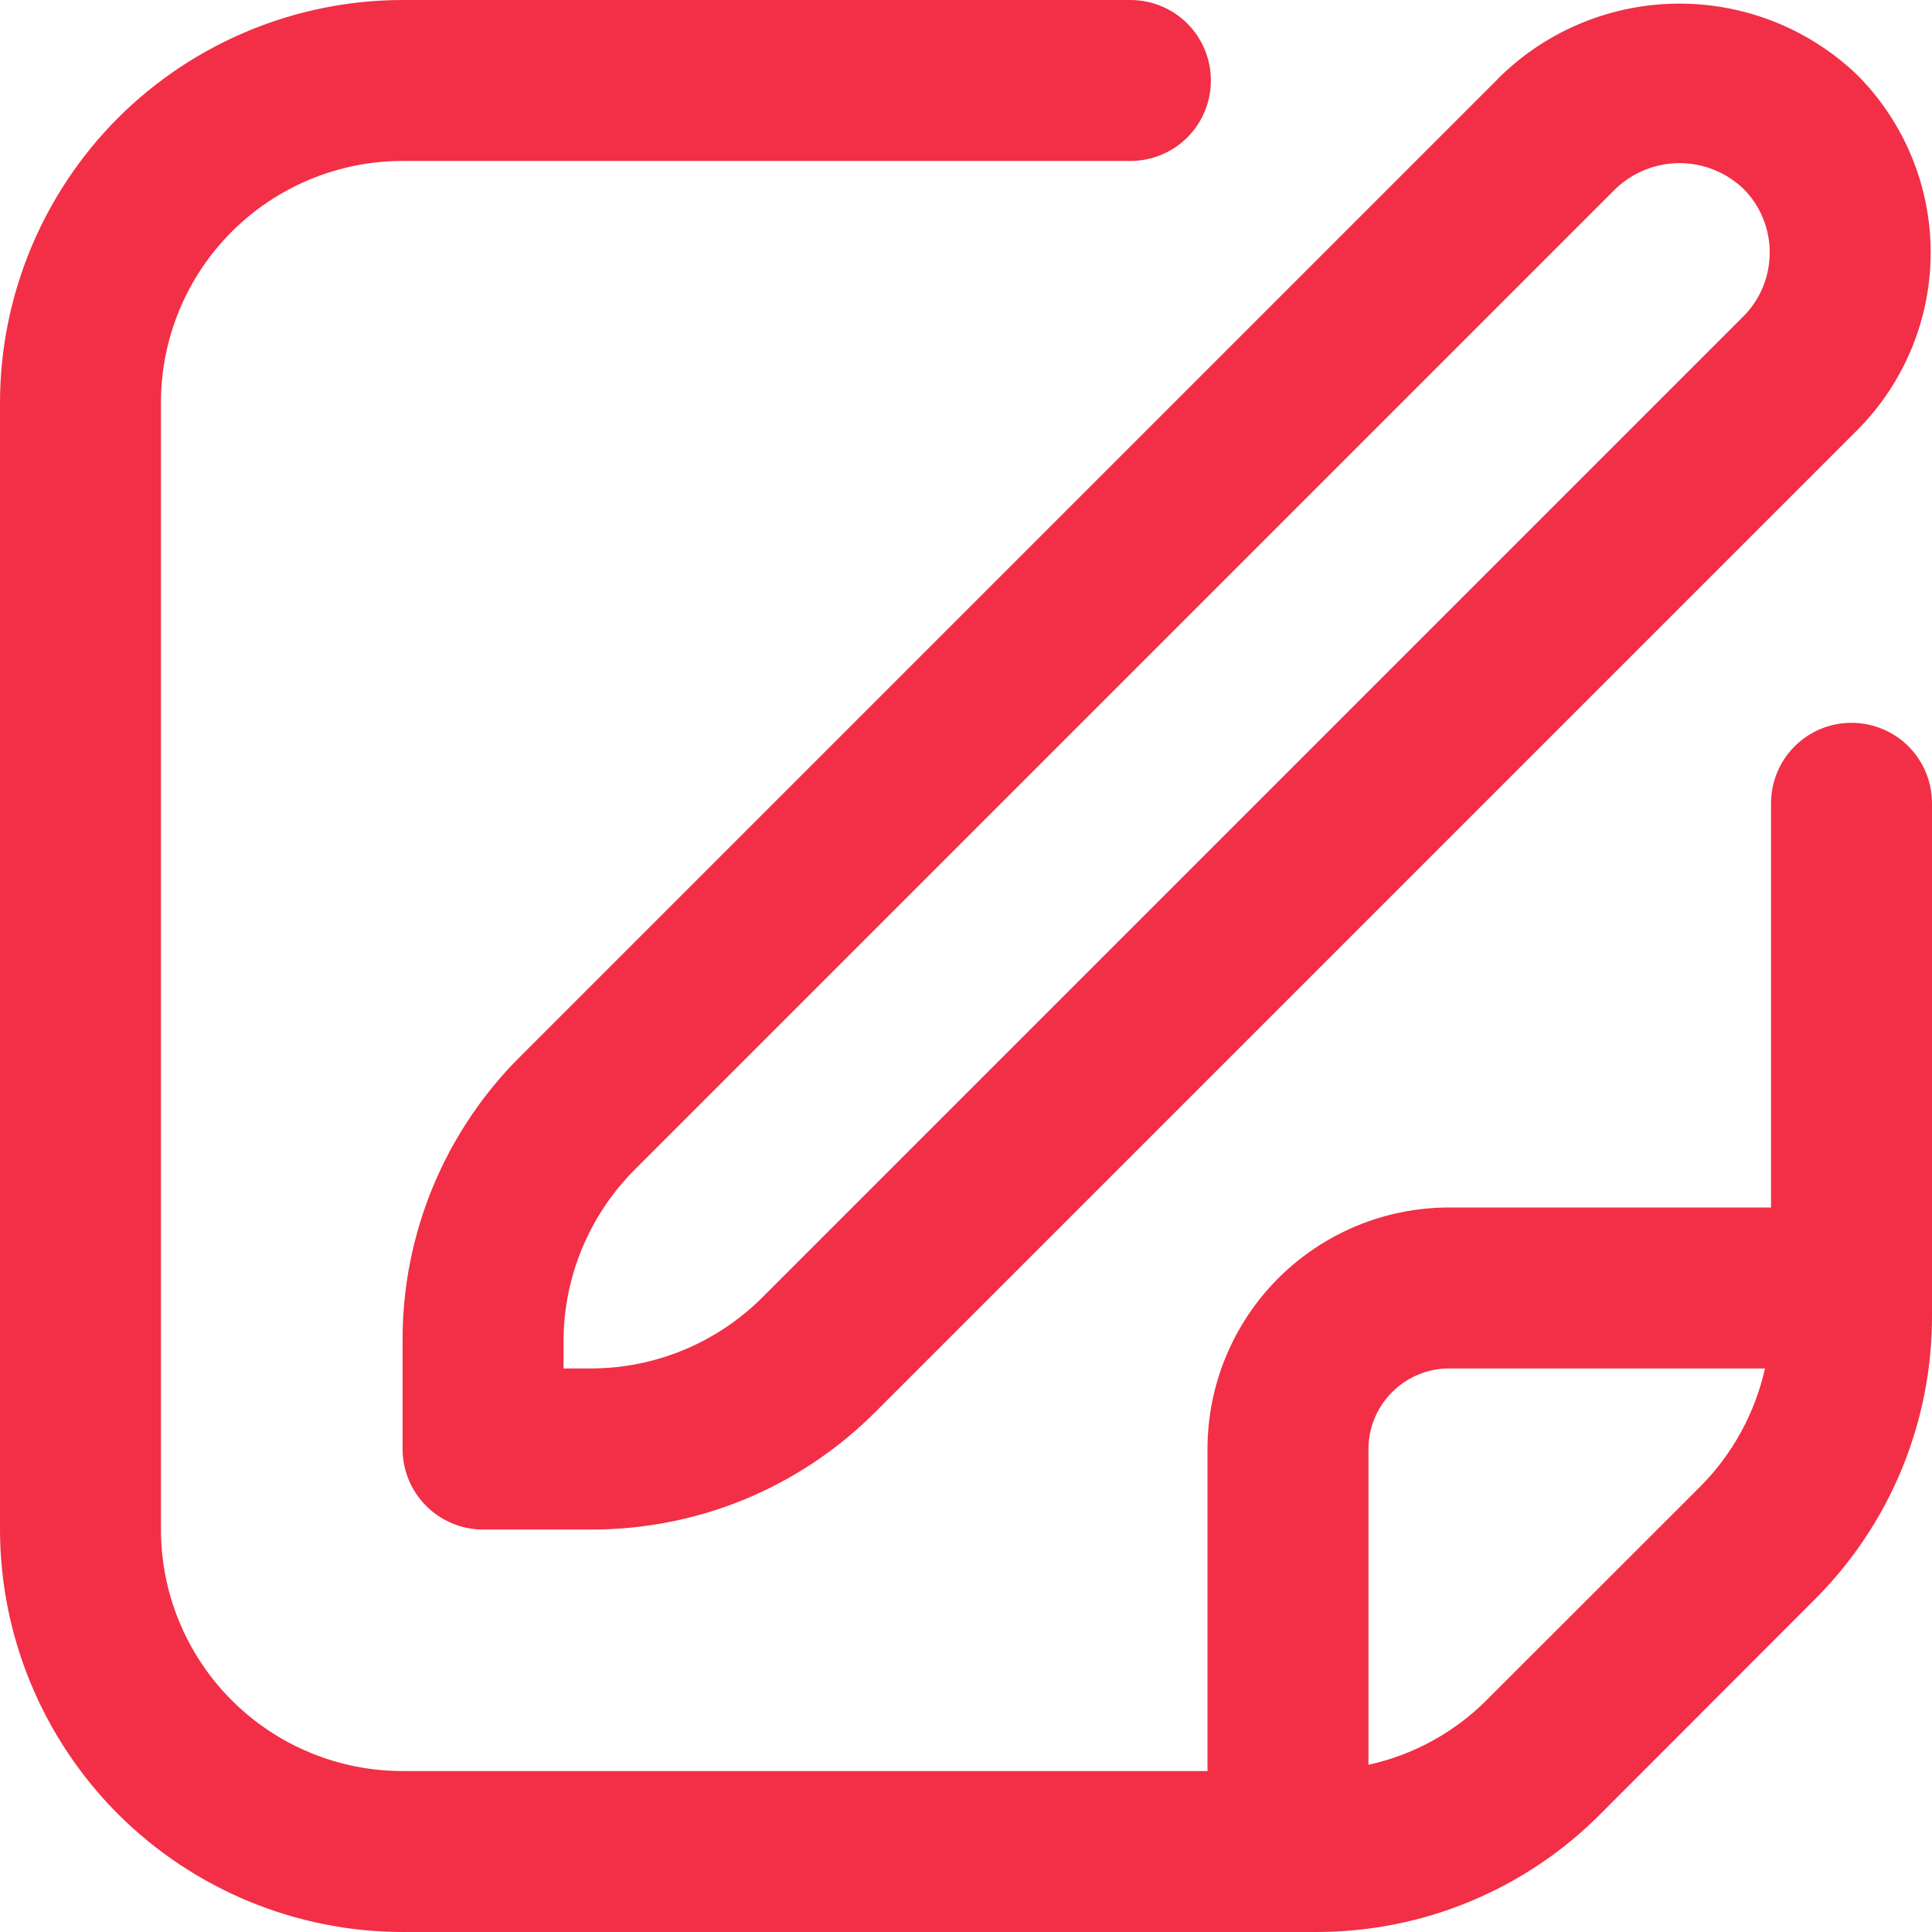 <svg width="16" height="16" viewBox="0 0 16 16" fill="none" xmlns="http://www.w3.org/2000/svg">
<g clip-path="url(#clip0_12_166)">
<path d="M12.438 0.62L4.31 8.748C3.999 9.057 3.753 9.424 3.585 9.829C3.418 10.233 3.332 10.667 3.334 11.105V12C3.334 12.177 3.404 12.346 3.529 12.471C3.654 12.596 3.823 12.667 4 12.667H4.896C5.333 12.668 5.767 12.582 6.172 12.415C6.576 12.247 6.943 12.001 7.252 11.691L15.38 3.563C15.77 3.172 15.989 2.643 15.989 2.091C15.989 1.54 15.77 1.011 15.38 0.62C14.984 0.241 14.457 0.03 13.909 0.03C13.361 0.03 12.834 0.241 12.438 0.62ZM14.438 2.62L6.31 10.748C5.934 11.122 5.426 11.332 4.896 11.333H4.667V11.105C4.668 10.575 4.879 10.067 5.252 9.691L13.38 1.563C13.523 1.427 13.712 1.351 13.909 1.351C14.106 1.351 14.295 1.427 14.438 1.563C14.578 1.703 14.656 1.893 14.656 2.091C14.656 2.29 14.578 2.48 14.438 2.62Z" fill="#F22F46"/>
<path d="M15.333 5.986C15.156 5.986 14.987 6.056 14.862 6.181C14.737 6.306 14.667 6.476 14.667 6.653V10H12C11.47 10 10.961 10.211 10.586 10.586C10.211 10.961 10 11.47 10 12V14.667H3.333C2.803 14.667 2.294 14.456 1.919 14.081C1.544 13.706 1.333 13.197 1.333 12.667V3.333C1.333 2.803 1.544 2.294 1.919 1.919C2.294 1.544 2.803 1.333 3.333 1.333H9.361C9.538 1.333 9.708 1.263 9.833 1.138C9.958 1.013 10.028 0.843 10.028 0.667C10.028 0.49 9.958 0.32 9.833 0.195C9.708 0.07 9.538 0 9.361 0L3.333 0C2.45 0.001 1.602 0.353 0.977 0.977C0.353 1.602 0.001 2.45 0 3.333L0 12.667C0.001 13.55 0.353 14.398 0.977 15.023C1.602 15.647 2.45 15.999 3.333 16H10.895C11.333 16.001 11.767 15.916 12.172 15.748C12.576 15.581 12.944 15.335 13.253 15.024L15.023 13.252C15.334 12.943 15.58 12.576 15.748 12.171C15.915 11.767 16.001 11.333 16 10.895V6.653C16 6.476 15.93 6.306 15.805 6.181C15.68 6.056 15.51 5.986 15.333 5.986ZM12.31 14.081C12.042 14.349 11.703 14.534 11.333 14.615V12C11.333 11.823 11.404 11.654 11.529 11.529C11.654 11.404 11.823 11.333 12 11.333H14.617C14.534 11.702 14.349 12.041 14.083 12.309L12.31 14.081Z" fill="#F22F46"/>
</g>
<defs>
<clipPath id="clip0_12_166">
<rect width="16" height="16" fill="white"/>
</clipPath>
</defs>
</svg>
